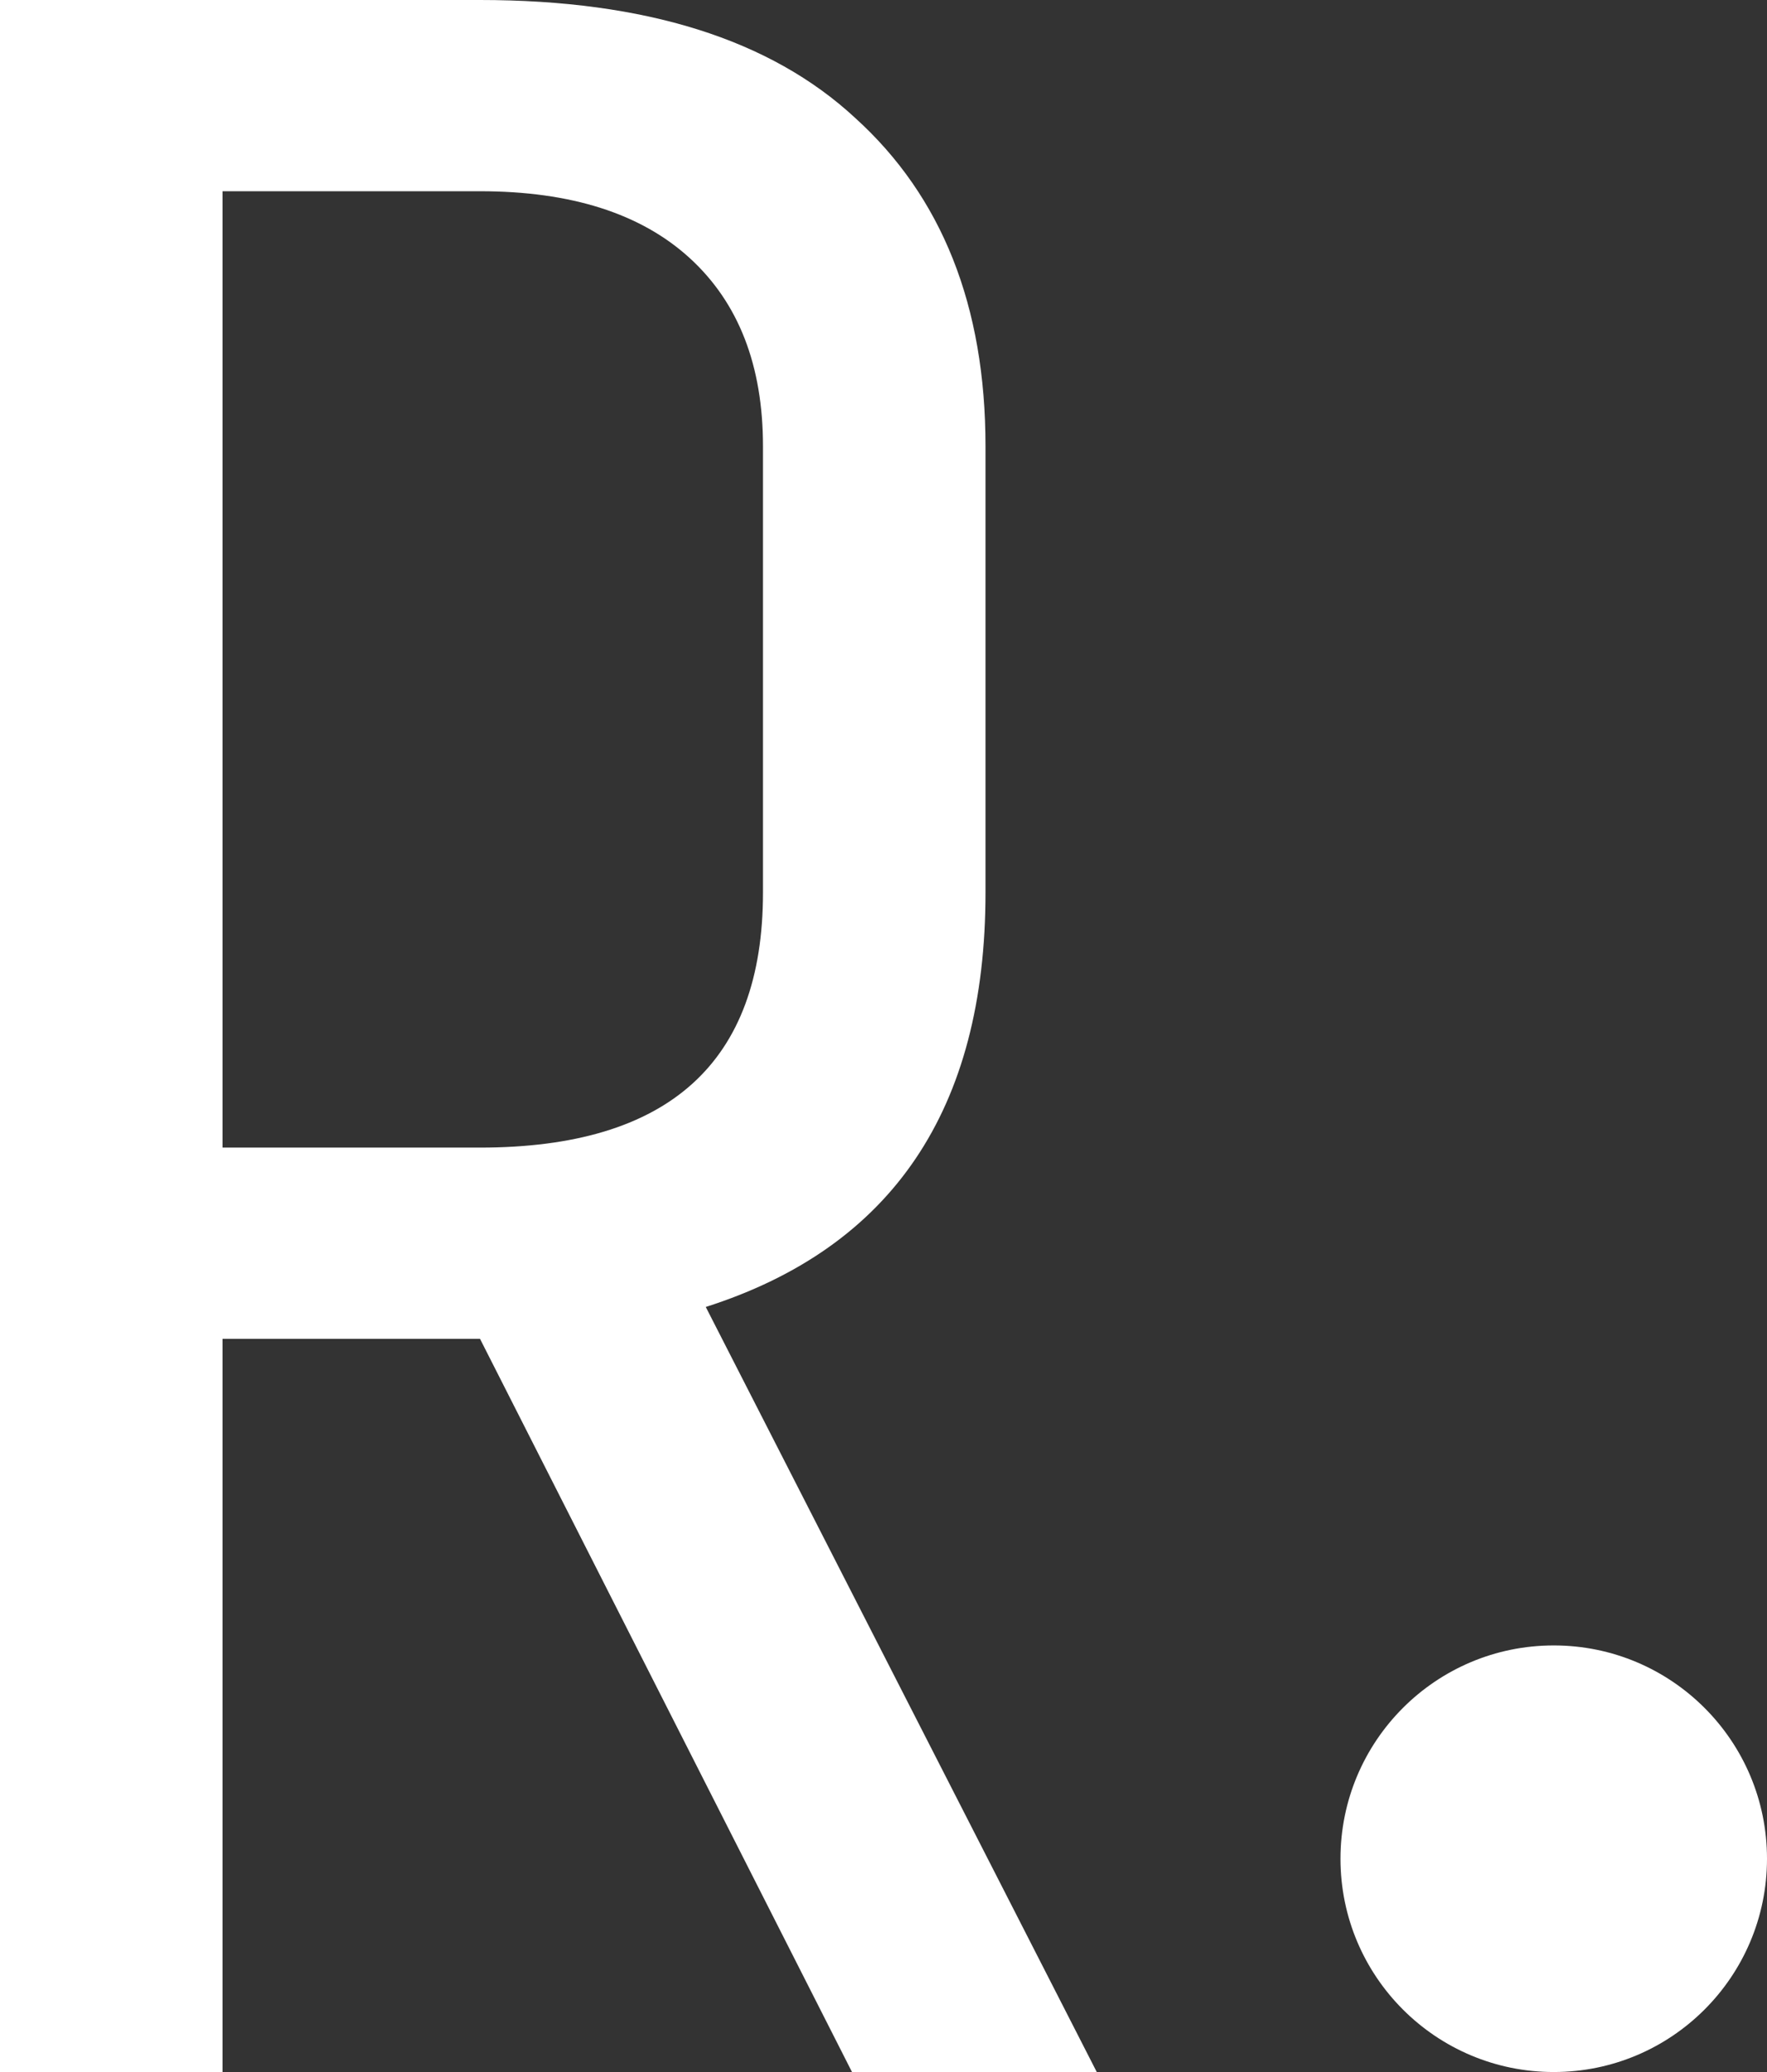 <svg width="29" height="34" viewBox="0 0 29 34" fill="none" xmlns="http://www.w3.org/2000/svg">
<rect x="0" y="0" width="29" height="34" fill="#333333" stroke="none"/>
<circle cx="25.5" cy="30.5" r="3.5" fill="white"/>
<path d="M3.652 34H0V0H7.878C10.591 0 12.643 0.645 14.035 1.935C15.461 3.226 16.174 5.022 16.174 7.323V14.646C16.174 18.203 14.643 20.47 11.583 21.446L18 34H13.983L7.878 21.969H3.652V34ZM12.522 14.646V7.323C12.522 5.998 12.122 4.969 11.322 4.237C10.522 3.505 9.374 3.138 7.878 3.138H3.652V18.831H7.878C10.974 18.831 12.522 17.436 12.522 14.646Z" fill="white"/>
</svg>
